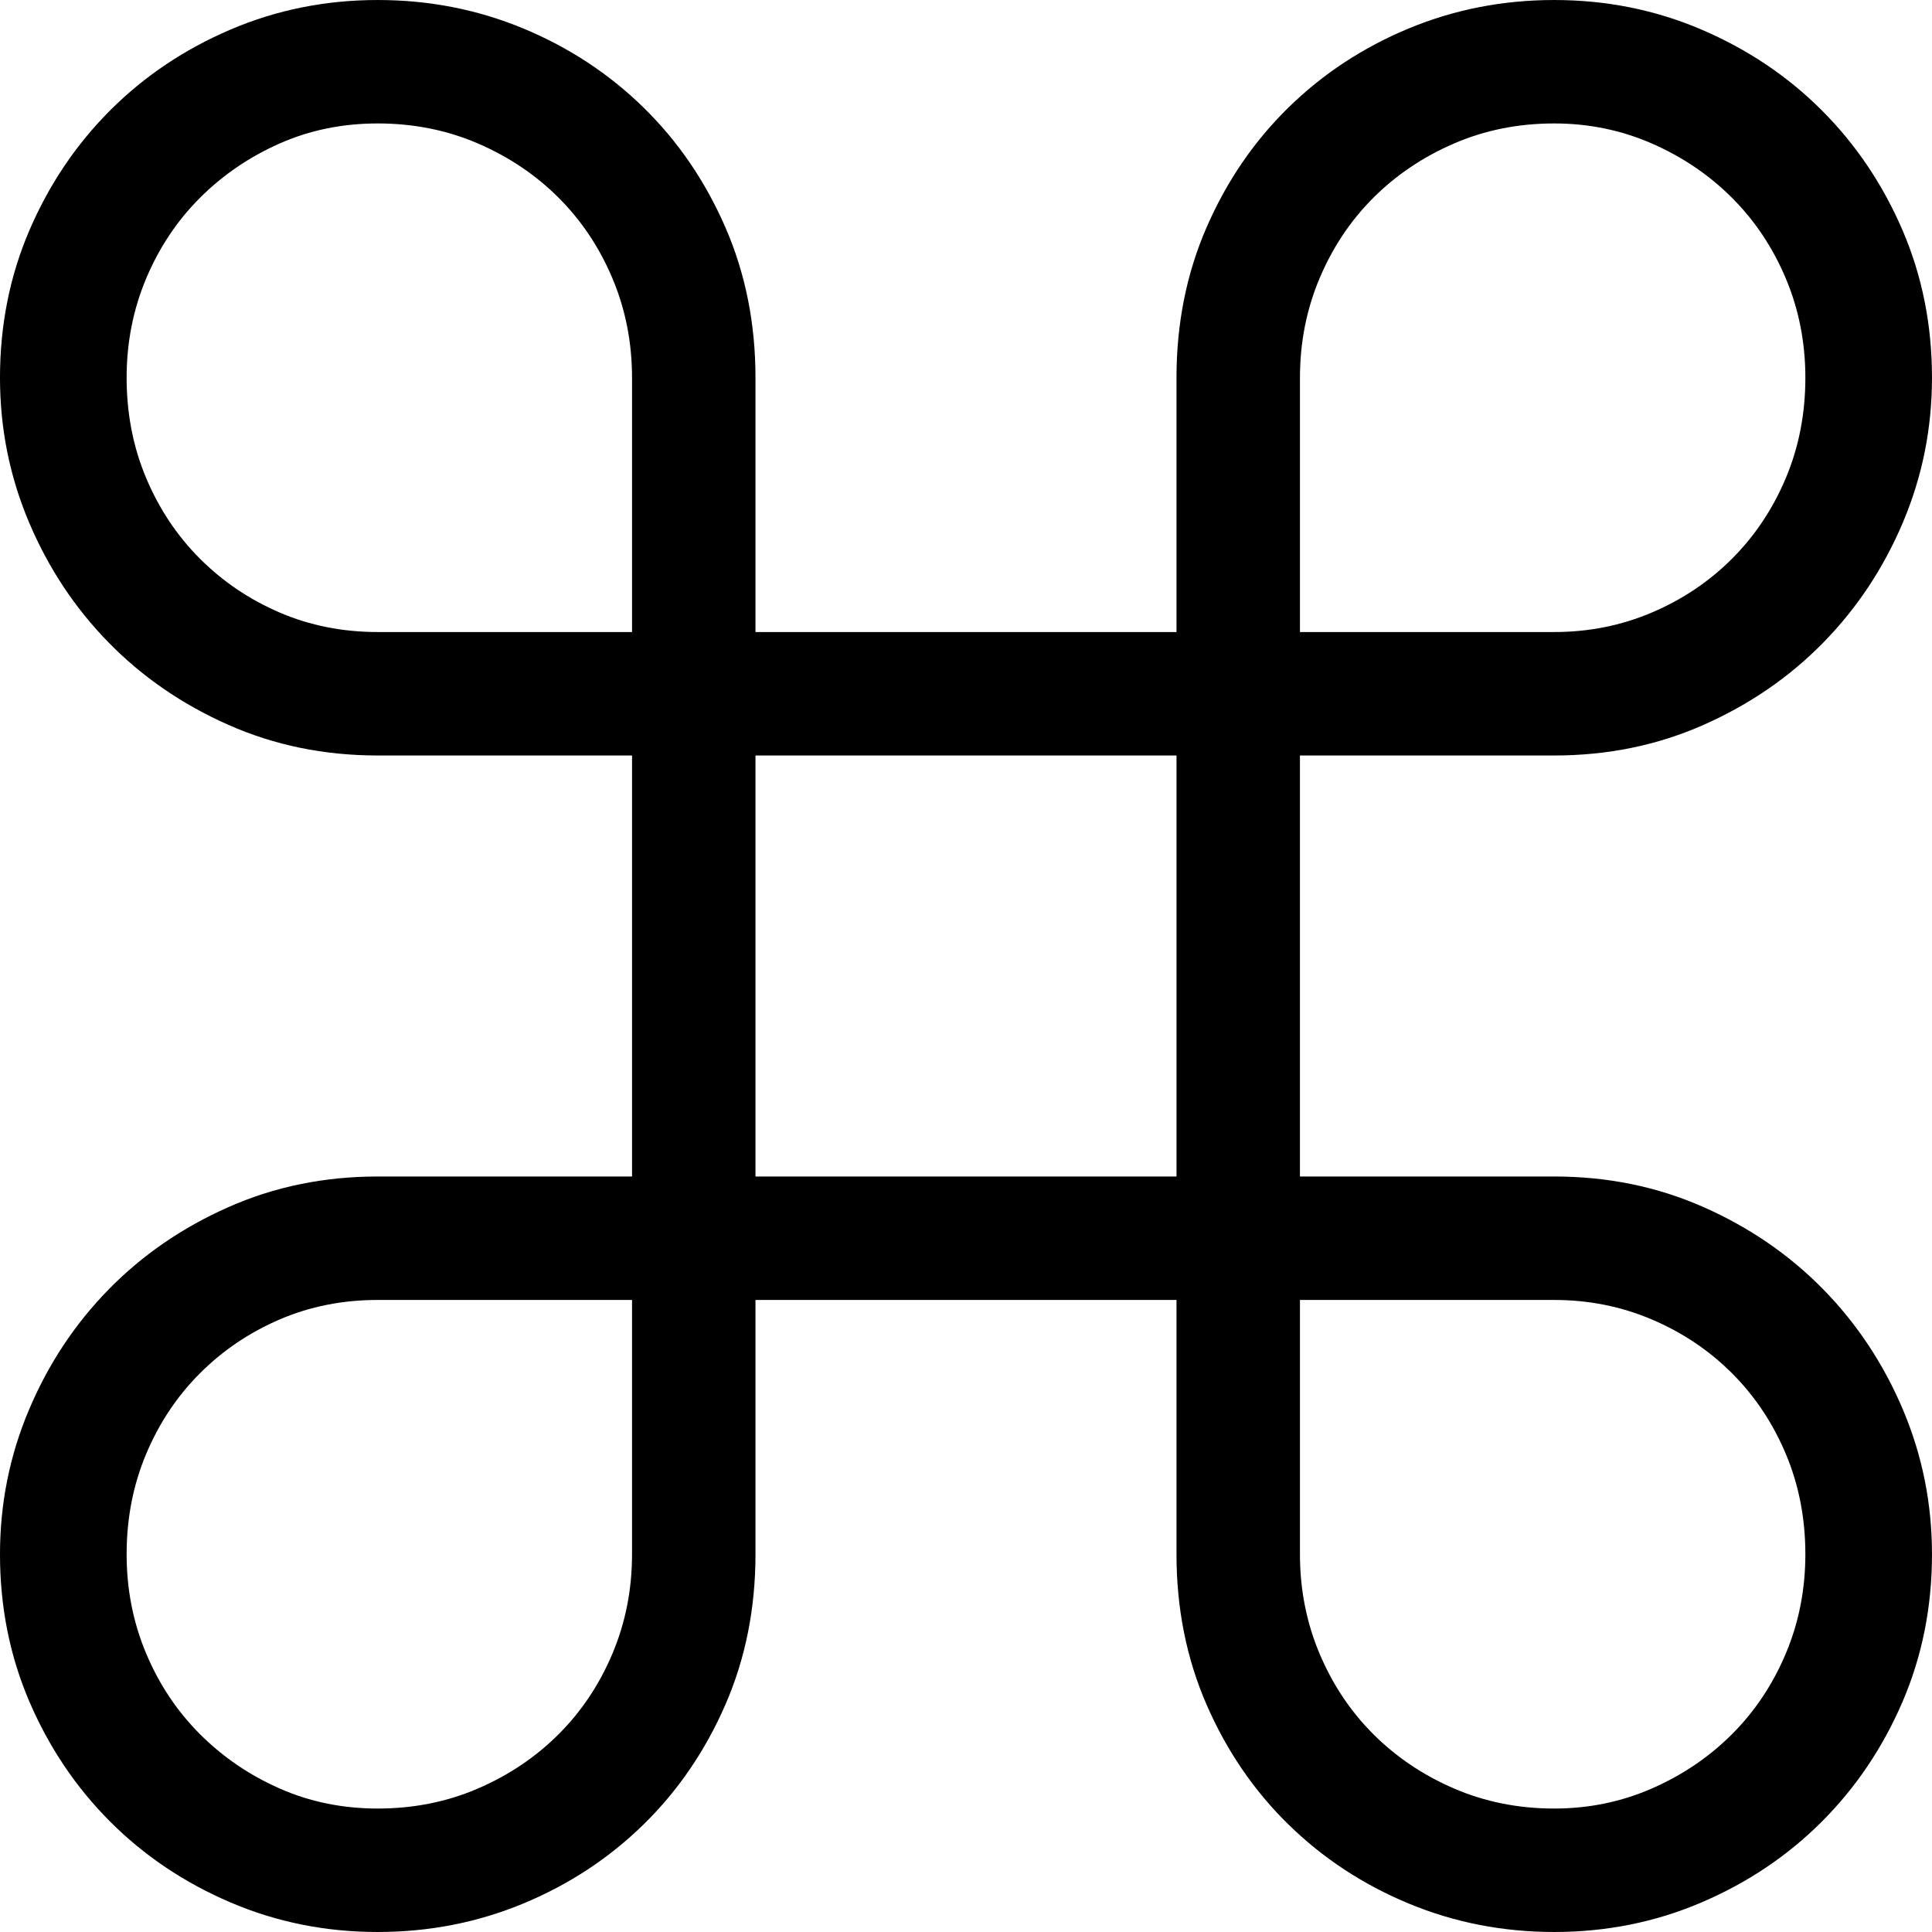 <?xml version="1.0" encoding="UTF-8" standalone="no"?>
<!-- Created with Inkscape (http://www.inkscape.org/) -->

<svg
   xmlns:svg="http://www.w3.org/2000/svg"
   xmlns="http://www.w3.org/2000/svg"
   version="1.2"
   width="200"
   height="200"
   id="svg2">
  <defs
     id="defs4" />
  <g
     transform="translate(-235.292,-87.248)"
     id="layer1">
    <g
       id="flowRoot2816"
       style="font-size:10px;font-style:normal;font-variant:normal;font-weight:normal;font-stretch:normal;text-align:start;line-height:125%;writing-mode:lr-tb;text-anchor:start;fill:#000000;fill-opacity:1;stroke:none;font-family:Cambria Math;-inkscape-font-specification:Cambria Math">
      <path
         d="m 274.396,165.456 c -5.534,0 -10.687,-1.056 -15.456,-3.168 -4.77,-2.112 -8.902,-4.952 -12.398,-8.52 -3.495,-3.568 -6.244,-7.719 -8.247,-12.452 -2.002,-4.733 -3.004,-9.721 -3.004,-14.964 0,-5.461 1.02,-10.559 3.058,-15.292 2.038,-4.733 4.824,-8.866 8.356,-12.397 3.532,-3.532 7.682,-6.317 12.452,-8.356 4.77,-2.038 9.849,-3.058 15.238,-3.058 5.316,2.24e-4 10.34,0.982 15.074,2.949 4.733,1.966 8.884,4.697 12.452,8.192 3.568,3.496 6.39,7.628 8.465,12.398 2.076,4.77 3.113,9.958 3.113,15.565 l 0,26.324 43.583,0 0,-26.324 c -2.3e-4,-5.607 1.038,-10.795 3.113,-15.565 2.076,-4.77 4.897,-8.902 8.465,-12.398 3.568,-3.495 7.719,-6.226 12.452,-8.192 4.733,-1.966 9.758,-2.949 15.074,-2.949 5.389,2.24e-4 10.468,1.02 15.238,3.058 4.769,2.04 8.92,4.825 12.452,8.356 3.532,3.532 6.317,7.664 8.356,12.397 2.038,4.734 3.058,9.831 3.058,15.292 -2.2e-4,5.243 -1.002,10.231 -3.004,14.964 -2.002,4.734 -4.752,8.884 -8.247,12.452 -3.496,3.568 -7.628,6.408 -12.398,8.52 -4.77,2.112 -9.922,3.168 -15.456,3.168 l -26.324,0 0,43.583 26.324,0 c 5.534,0 10.686,1.056 15.456,3.168 4.77,2.112 8.902,4.952 12.398,8.52 3.495,3.568 6.244,7.719 8.247,12.452 2.002,4.733 3.004,9.721 3.004,14.964 -2.2e-4,5.462 -1.02,10.559 -3.058,15.292 -2.038,4.733 -4.824,8.866 -8.356,12.398 -3.532,3.532 -7.683,6.317 -12.452,8.356 -4.77,2.04 -9.849,3.058 -15.238,3.058 -5.316,0 -10.34,-0.982 -15.074,-2.949 -4.734,-1.966 -8.884,-4.697 -12.452,-8.192 -3.569,-3.495 -6.39,-7.628 -8.465,-12.397 -2.076,-4.77 -3.113,-9.958 -3.113,-15.565 l 0,-26.324 -43.583,0 0,26.324 c -2.3e-4,5.607 -1.038,10.796 -3.113,15.565 -2.076,4.77 -4.897,8.902 -8.465,12.397 -3.568,3.495 -7.719,6.226 -12.452,8.192 -4.733,1.966 -9.758,2.949 -15.074,2.949 -5.389,0 -10.468,-1.02 -15.238,-3.058 -4.77,-2.038 -8.921,-4.824 -12.452,-8.356 -3.532,-3.532 -6.317,-7.664 -8.356,-12.398 -2.038,-4.733 -3.058,-9.831 -3.058,-15.292 0,-5.243 1.002,-10.231 3.004,-14.964 2.002,-4.733 4.751,-8.884 8.247,-12.452 3.495,-3.568 7.628,-6.408 12.398,-8.52 4.77,-2.112 9.922,-3.168 15.456,-3.168 l 26.324,0 0,-43.583 z m 26.324,-12.78 0,-26.324 c -2.2e-4,-3.641 -0.673,-7.063 -2.02,-10.268 -1.347,-3.204 -3.204,-5.989 -5.571,-8.356 -2.367,-2.367 -5.152,-4.242 -8.356,-5.625 -3.204,-1.382 -6.663,-2.076 -10.377,-2.076 -3.641,2.2e-4 -7.027,0.691 -10.158,2.076 -3.131,1.385 -5.88,3.259 -8.247,5.625 -2.367,2.367 -4.224,5.152 -5.571,8.356 -1.347,3.204 -2.02,6.627 -2.02,10.268 0,3.714 0.673,7.173 2.02,10.377 1.347,3.204 3.204,5.989 5.571,8.356 2.367,2.367 5.115,4.224 8.247,5.571 3.131,1.347 6.517,2.02 10.158,2.02 z m -26.324,69.143 c -3.641,0 -7.027,0.673 -10.158,2.02 -3.131,1.347 -5.88,3.204 -8.247,5.571 -2.367,2.367 -4.224,5.152 -5.571,8.356 -1.347,3.204 -2.02,6.663 -2.02,10.377 0,3.641 0.673,7.064 2.02,10.268 1.347,3.204 3.204,5.989 5.571,8.356 2.367,2.367 5.115,4.242 8.247,5.625 3.131,1.382 6.517,2.076 10.158,2.076 3.714,0 7.173,-0.691 10.377,-2.076 3.204,-1.382 5.989,-3.259 8.356,-5.625 2.367,-2.367 4.224,-5.152 5.571,-8.356 1.347,-3.204 2.02,-6.627 2.02,-10.268 l 0,-26.324 z m 121.791,-69.143 c 3.568,0 6.936,-0.673 10.104,-2.02 3.167,-1.347 5.935,-3.204 8.301,-5.571 2.366,-2.367 4.223,-5.152 5.571,-8.356 1.347,-3.204 2.02,-6.663 2.02,-10.377 0,-3.641 -0.673,-7.063 -2.02,-10.268 -1.347,-3.204 -3.204,-5.989 -5.571,-8.356 -2.367,-2.367 -5.134,-4.242 -8.301,-5.625 -3.168,-1.382 -6.536,-2.076 -10.104,-2.076 -3.714,2.2e-4 -7.173,0.691 -10.377,2.076 -3.204,1.385 -5.99,3.259 -8.356,5.625 -2.367,2.367 -4.224,5.152 -5.571,8.356 -1.347,3.204 -2.02,6.627 -2.02,10.268 l 0,26.324 z m -26.324,69.143 0,26.324 c -2.2e-4,3.641 0.673,7.064 2.02,10.268 1.347,3.204 3.204,5.989 5.571,8.356 2.367,2.367 5.152,4.242 8.356,5.625 3.204,1.382 6.663,2.076 10.377,2.076 3.568,0 6.936,-0.691 10.104,-2.076 3.167,-1.382 5.935,-3.259 8.301,-5.625 2.366,-2.367 4.223,-5.152 5.571,-8.356 1.347,-3.204 2.02,-6.627 2.02,-10.268 0,-3.714 -0.673,-7.173 -2.02,-10.377 -1.347,-3.204 -3.204,-5.989 -5.571,-8.356 -2.367,-2.367 -5.134,-4.224 -8.301,-5.571 -3.168,-1.347 -6.536,-2.02 -10.104,-2.02 z m -12.78,-56.363 -43.583,0 0,43.583 43.583,0 z"
         id="path2825" />
    </g>
  </g>
</svg>
